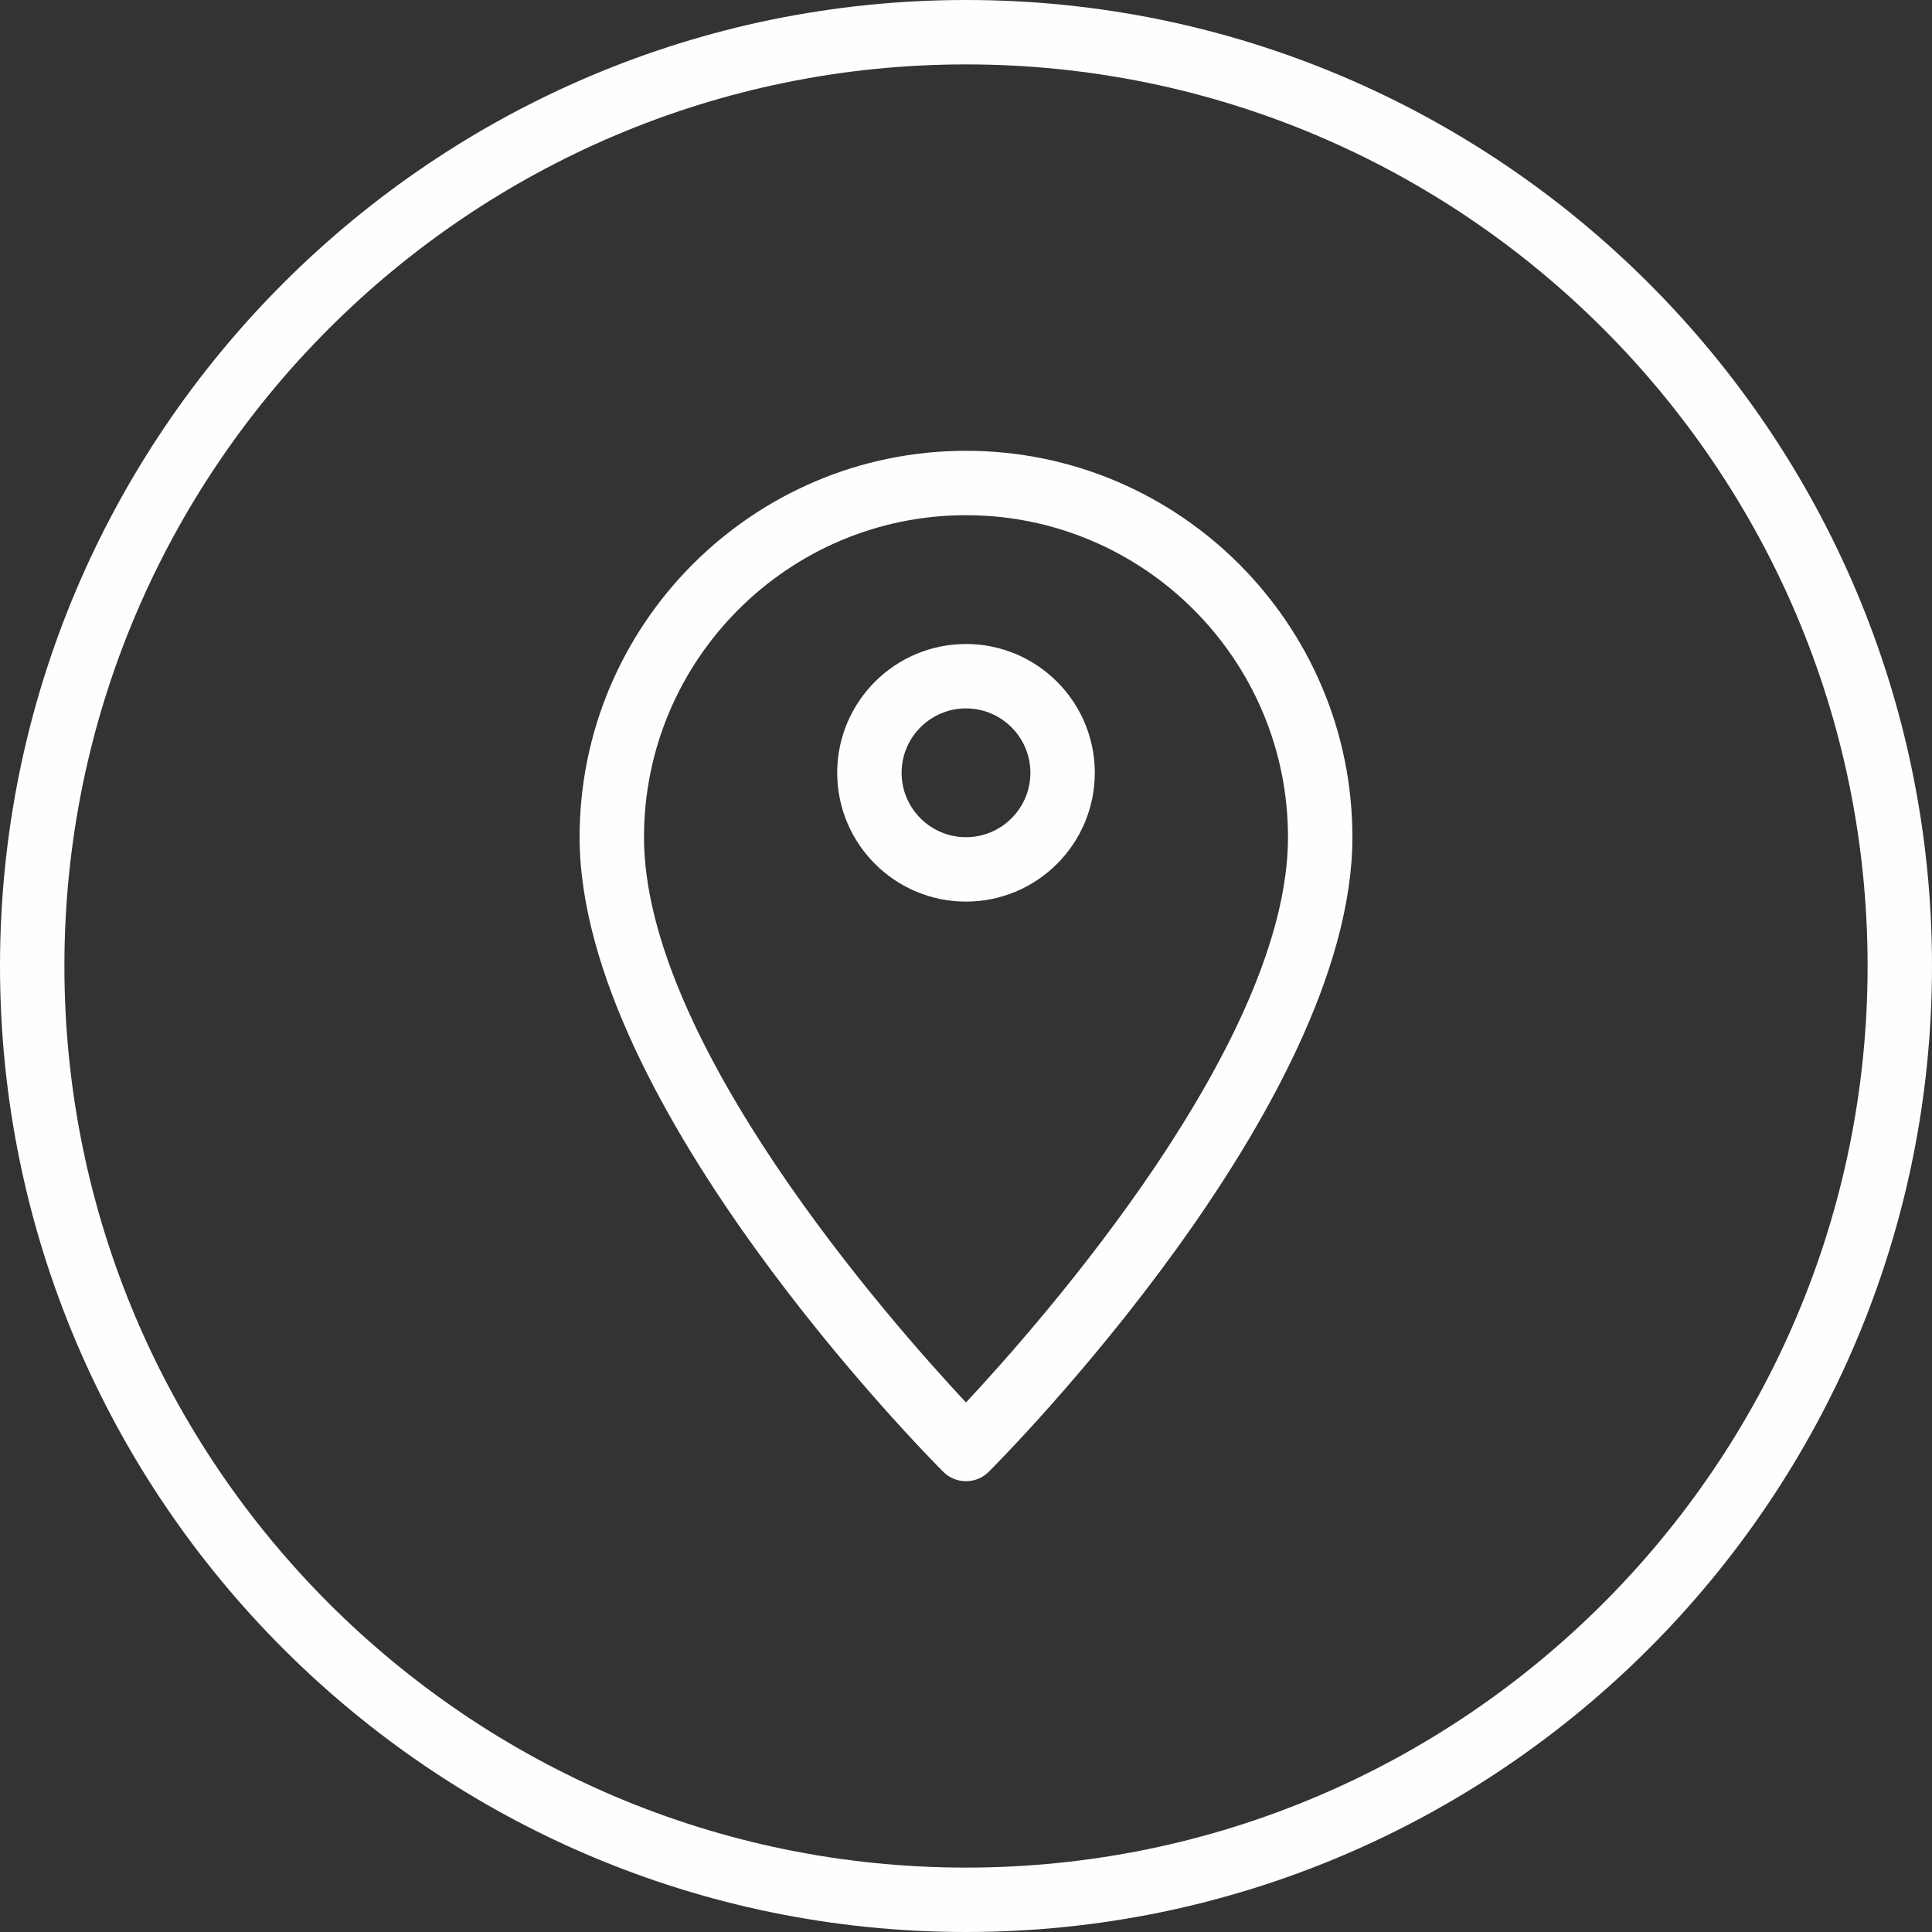 <?xml version="1.0" encoding="UTF-8" standalone="no"?><svg xmlns="http://www.w3.org/2000/svg" xmlns:xlink="http://www.w3.org/1999/xlink" fill="#000000" height="60" preserveAspectRatio="xMidYMid meet" version="1" viewBox="2.0 2.0 60.0 60.0" width="60" zoomAndPan="magnify"><rect x="2.0" y="2.0" width="60.0" height="60.0" fill="#333333" stroke="none"/><g fill="#fefefe" id="change1_1"><path d="M 32 60 C 16.559 60 4 47.441 4 32 C 4 16.559 16.559 4 32 4 C 47.441 4 60 16.559 60 32 C 60 47.441 47.441 60 32 60 Z M 32 2 C 15.457 2 2 15.457 2 32 C 2 48.543 15.457 62 32 62 C 48.543 62 62 48.543 62 32 C 62 15.457 48.543 2 32 2" fill="inherit"/><path d="M 32 45.555 C 29.609 42.996 22 34.355 22 28 C 22 22.484 26.484 18 32 18 C 37.516 18 42 22.484 42 28 C 42 34.348 34.387 42.996 32 45.555 Z M 32 16 C 25.383 16 20 21.383 20 28 C 20 36.32 30.832 47.246 31.293 47.707 C 31.488 47.902 31.742 48 32 48 C 32.258 48 32.512 47.902 32.707 47.707 C 33.168 47.246 44 36.32 44 28 C 44 21.383 38.617 16 32 16" fill="inherit"/><path d="M 32 28 C 30.898 28 30 27.102 30 26 C 30 24.898 30.898 24 32 24 C 33.102 24 34 24.898 34 26 C 34 27.102 33.102 28 32 28 Z M 32 22 C 29.793 22 28 23.793 28 26 C 28 28.207 29.793 30 32 30 C 34.207 30 36 28.207 36 26 C 36 23.793 34.207 22 32 22" fill="inherit"/></g></svg>